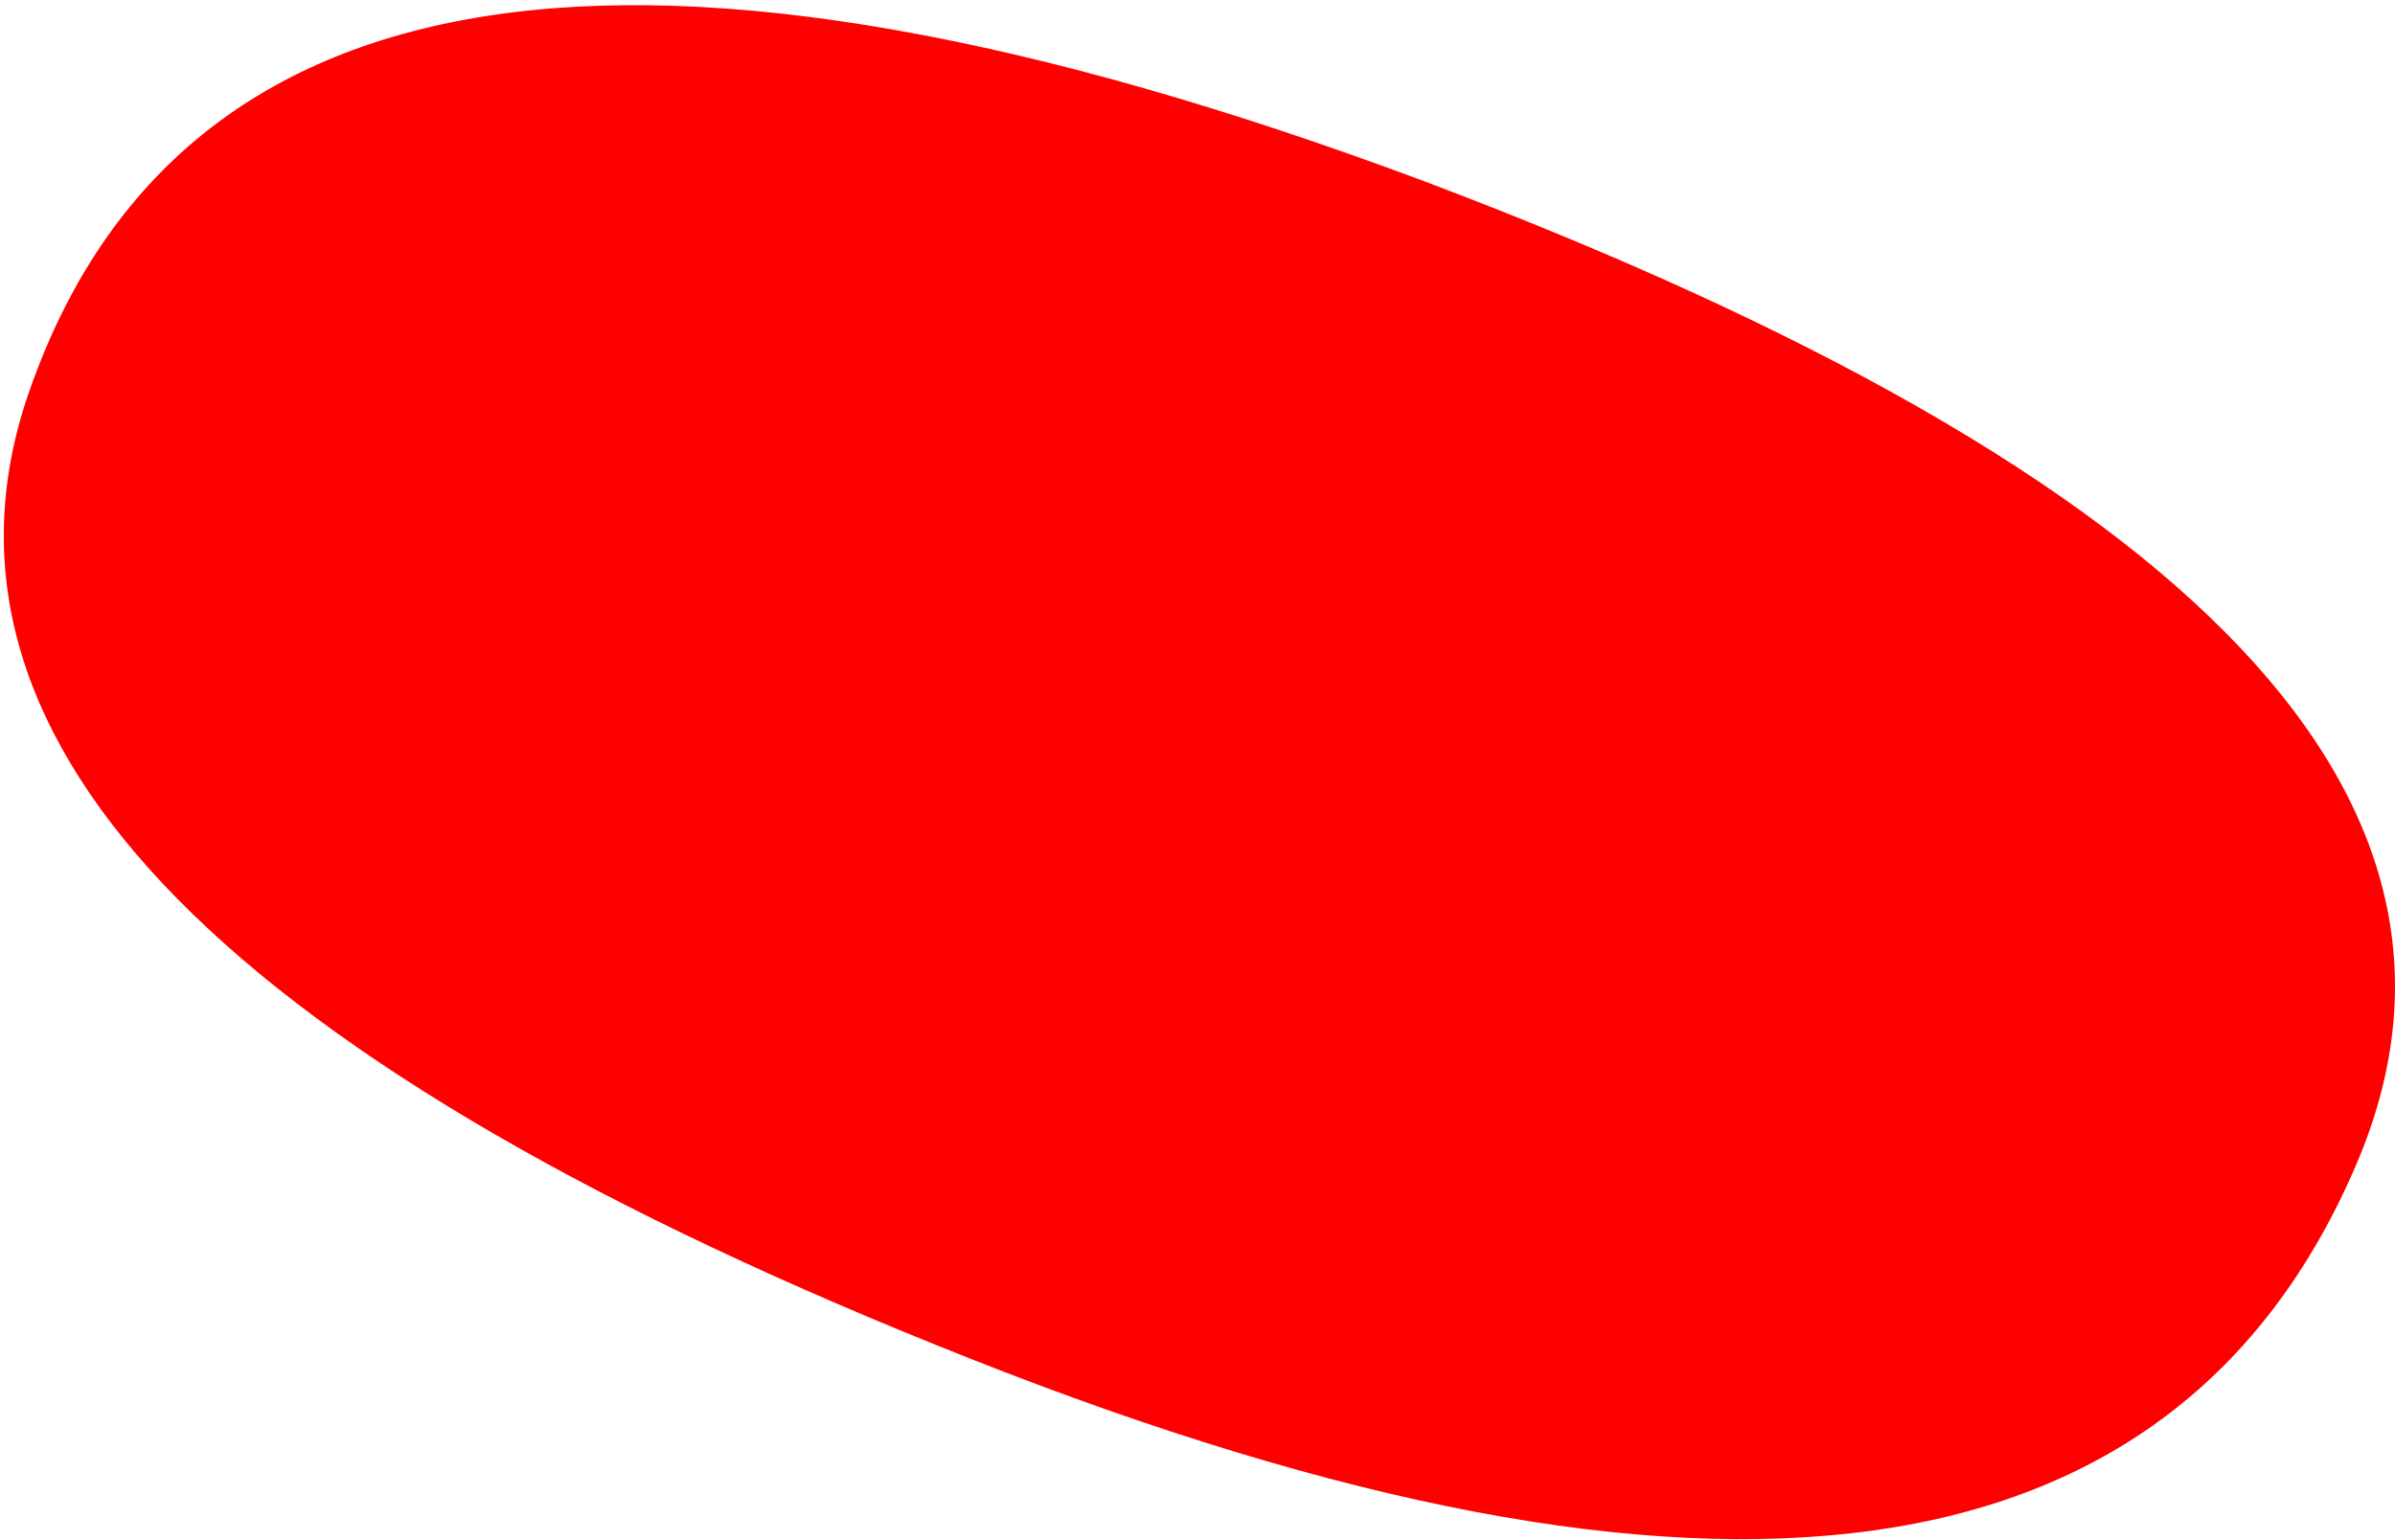 <?xml version="1.0" encoding="UTF-8" standalone="no"?>
<svg xmlns:xlink="http://www.w3.org/1999/xlink" height="5.95px" width="9.25px" xmlns="http://www.w3.org/2000/svg">
  <g transform="matrix(1.0, 0.0, 0.0, 1.0, 0.05, -1.7)">
    <path d="M0.05 3.25 Q0.9 0.7 5.45 2.4 9.95 4.1 9.05 6.2 8.0 8.65 3.7 6.95 -0.6 5.25 0.05 3.25" fill="#ff0000" fill-rule="evenodd" stroke="none"/>
  </g>
</svg>
